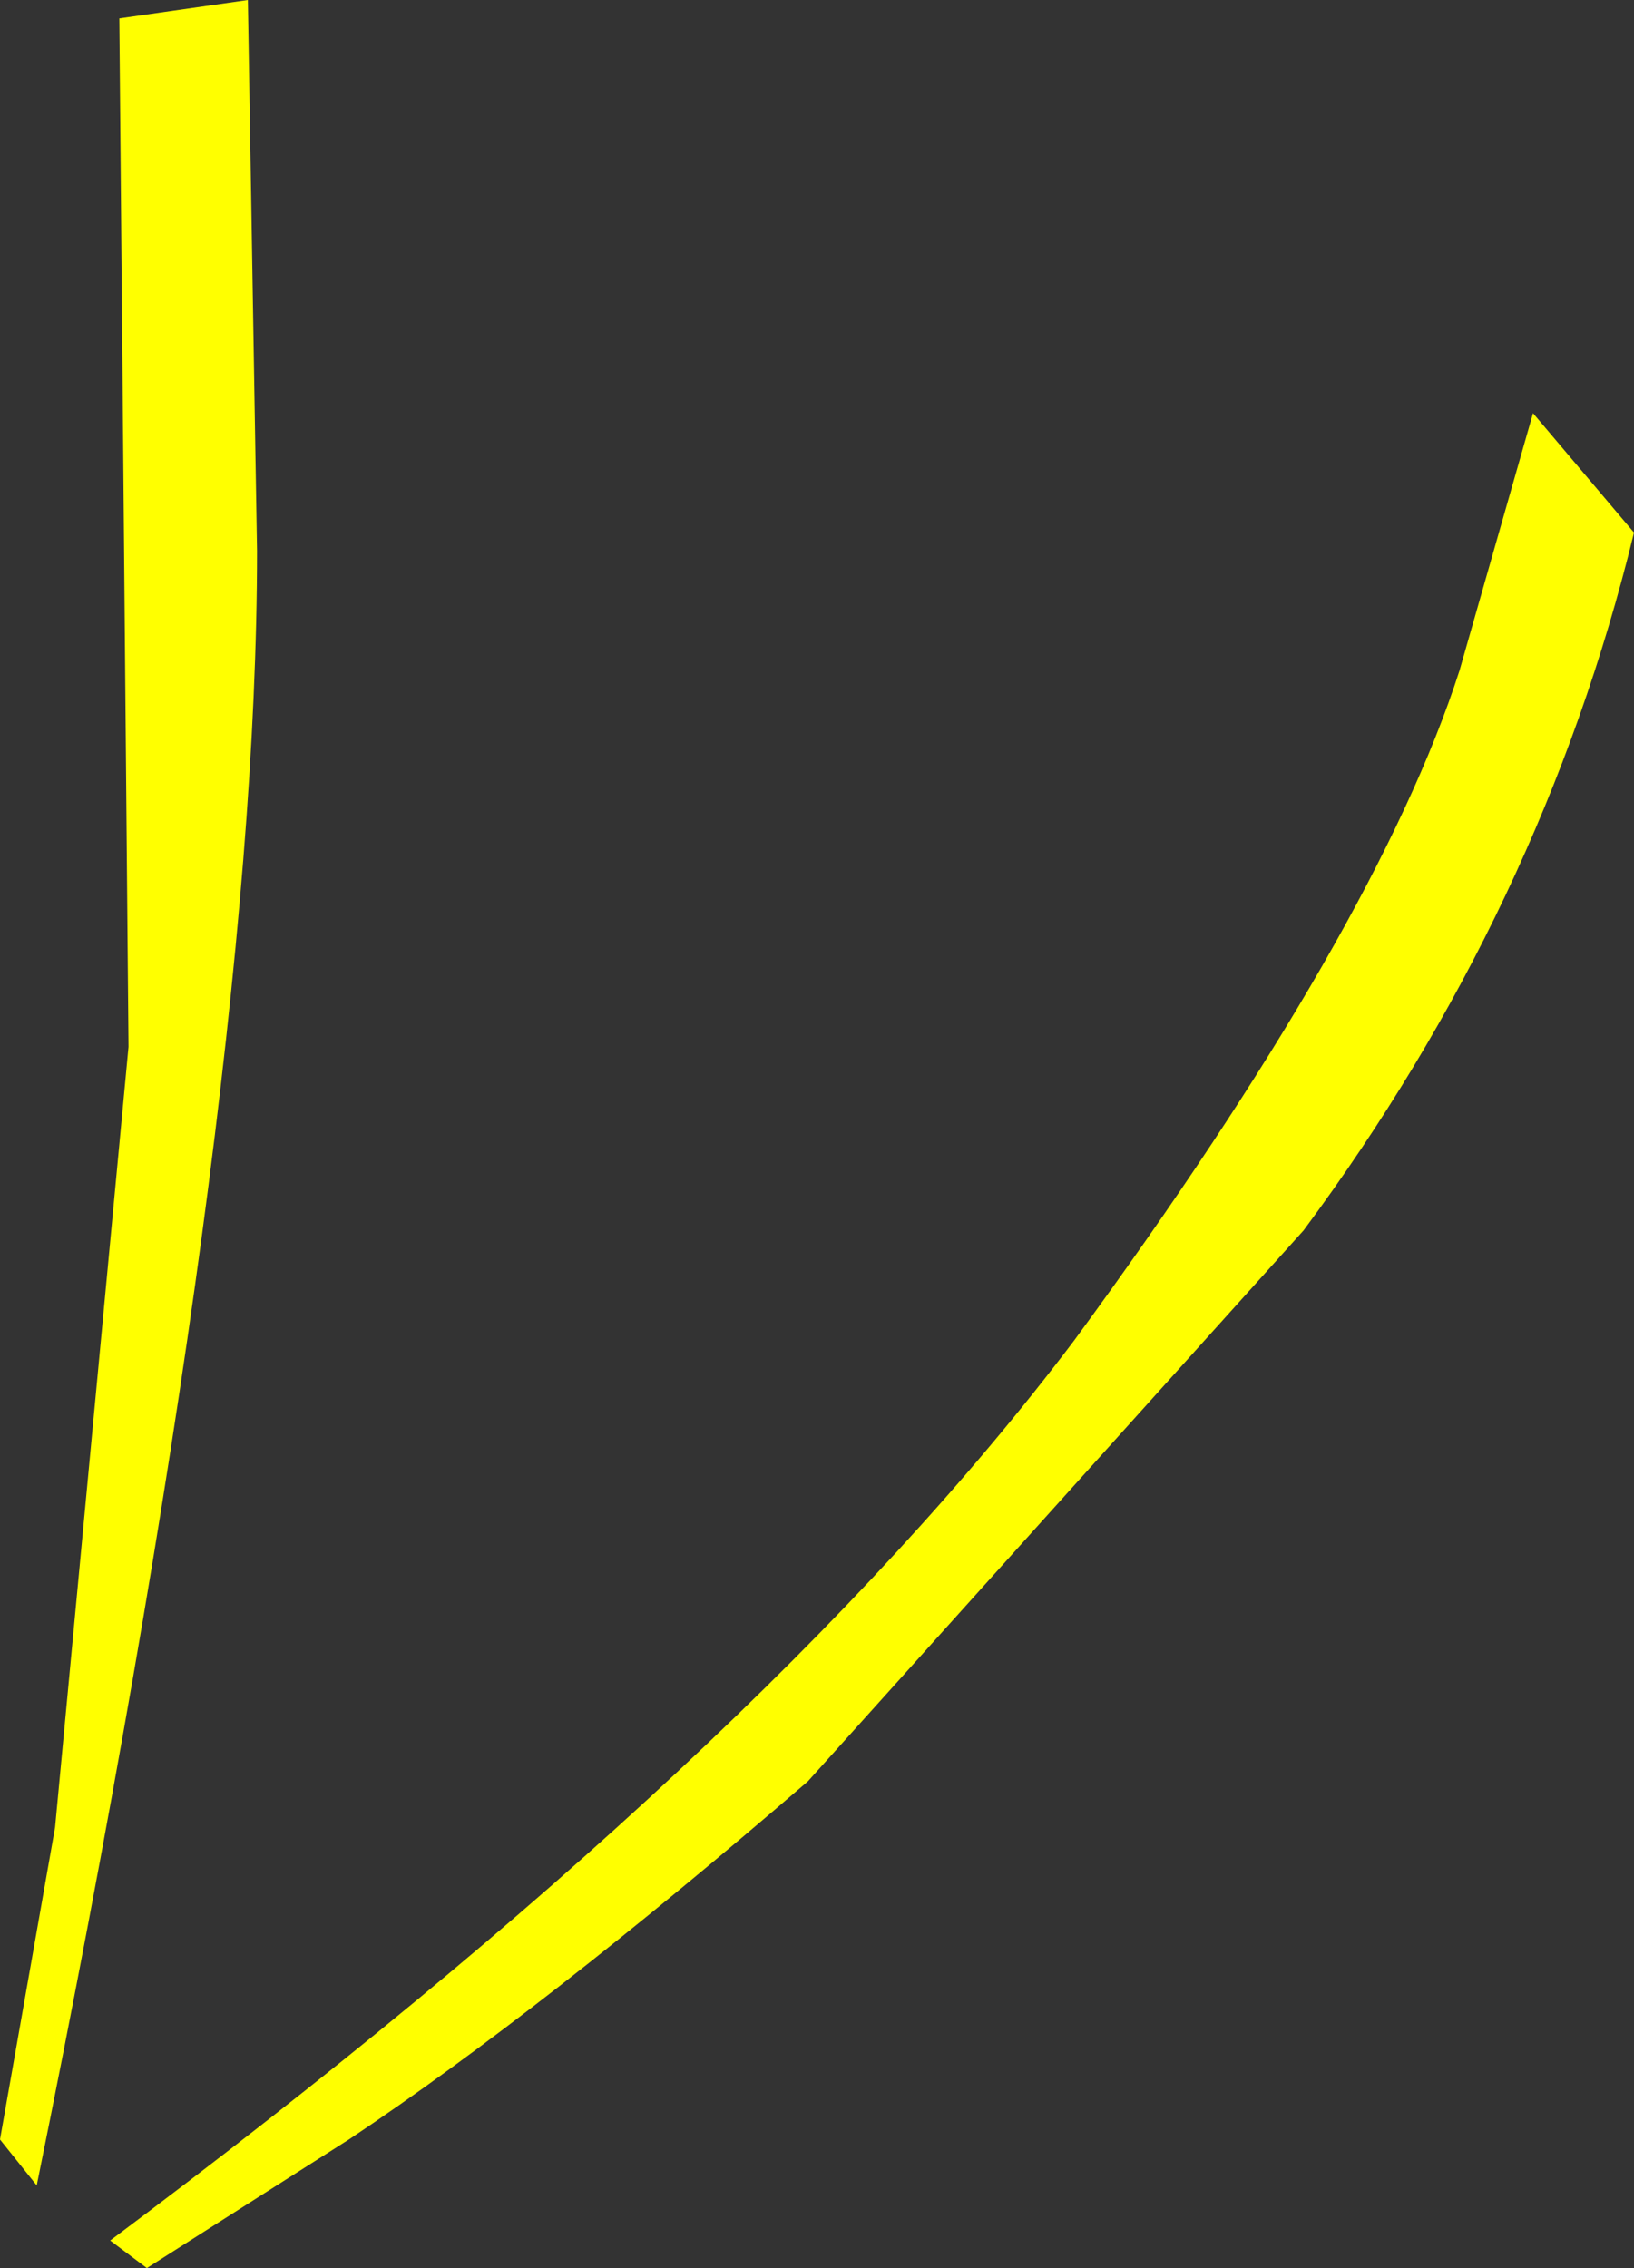 <?xml version="1.0" encoding="UTF-8" standalone="no"?>
<svg xmlns:xlink="http://www.w3.org/1999/xlink" height="12.35px" width="8.9px" xmlns="http://www.w3.org/2000/svg">
  <rect width="100%" height="100%" fill="#333333" stroke="none"/>
  <g transform="matrix(1.0, 0.0, 0.0, 1.0, -2.4, 93.8)">
    <path d="M2.4 -82.15 L2.7 -83.85 3.1 -88.1 3.05 -93.7 3.75 -93.8 3.8 -90.8 Q3.8 -87.8 2.6 -81.9 L2.4 -82.15" fill="#ffff00" fill-rule="evenodd" stroke="none"/>
    <path d="M11.3 -90.9 Q10.8 -88.85 9.5 -87.1 L6.8 -84.1 Q5.35 -82.85 4.3 -82.15 L3.2 -81.45 3.0 -81.6 Q6.55 -84.25 8.25 -86.5 9.9 -88.75 10.35 -90.15 L10.75 -91.55 11.3 -90.9" fill="#ffff00" fill-rule="evenodd" stroke="none"/>
  </g>
</svg>
